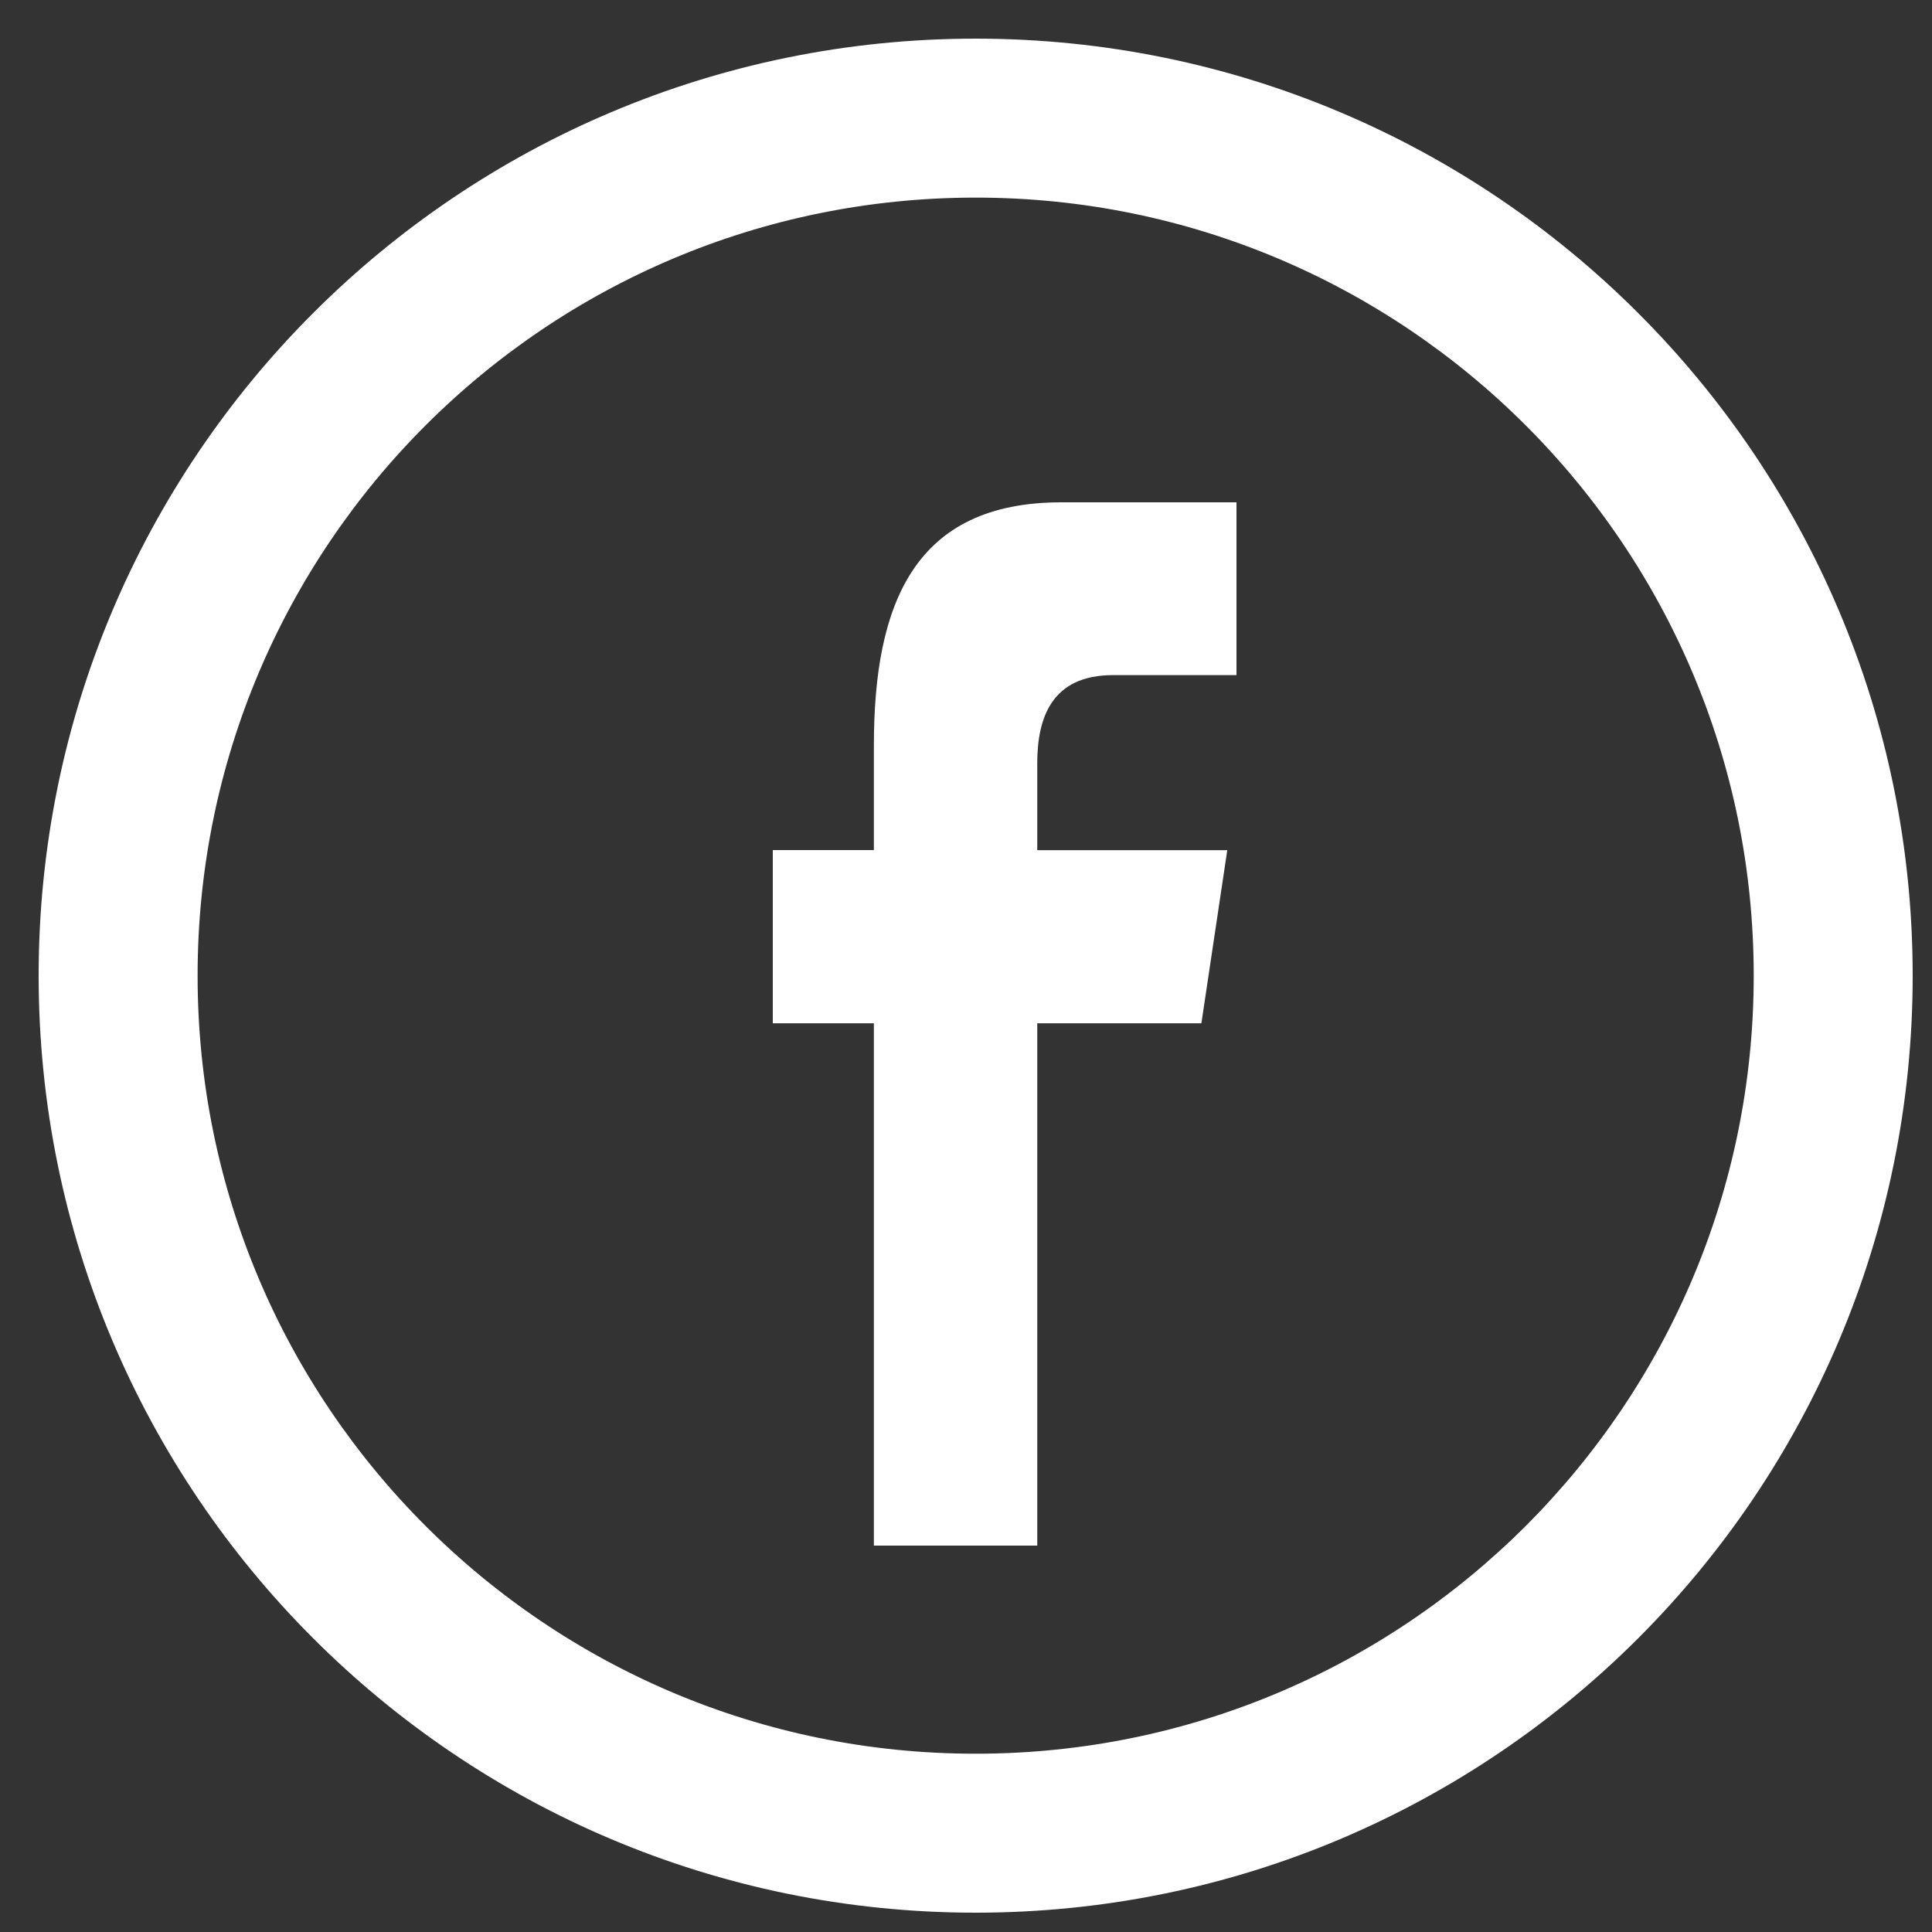 <?xml version="1.0" encoding="UTF-8"?>
<svg width="25px" height="25px" viewBox="0 0 25 25" version="1.1" xmlns="http://www.w3.org/2000/svg" xmlns:xlink="http://www.w3.org/1999/xlink">
    <rect x="0" y="0" width="25" height="25" fill="#333333" stroke="none"/>
    <!-- Generator: Sketch Beta 59 (86075) - https://sketch.com -->
    <title>Group 2 Copy 3</title>
    <desc>Created with Sketch Beta.</desc>
    <g id="Symbols" stroke="none" stroke-width="1" fill="none" fill-rule="evenodd">
        <g id="Footer" transform="translate(-1356, -25)" fill="#FFFFFF" fill-rule="nonzero">
            <g id="Group-6" transform="translate(1357, 25)">
                <g id="Group-4">
                    <g id="Group-2-Copy-3" transform="translate(0, 1)">
                        <g id="Group-2-Copy">
                            <path d="M23.25,11.625 C23.25,5.205 18.045,0 11.625,0 C5.205,0 0,5.205 0,11.625 C0,18.045 5.205,23.25 11.625,23.25 C18.045,23.25 23.25,18.045 23.25,11.625 Z M1.057,11.625 C1.057,5.788 5.788,1.057 11.625,1.057 C17.462,1.057 22.193,5.788 22.193,11.625 C22.193,17.462 17.462,22.193 11.625,22.193 C5.788,22.193 1.057,17.462 1.057,11.625 Z" id="Shape" stroke="#FFFFFF"></path>
                            <path d="M12.422,19 L12.422,12.241 L14.546,12.241 L14.881,10.001 L12.422,10.001 L12.422,8.878 C12.422,8.293 12.605,7.736 13.403,7.736 L15,7.736 L15,5.5 L12.733,5.5 C10.828,5.5 10.308,6.818 10.308,8.645 L10.308,10 L9,10 L9,12.241 L10.308,12.241 L10.308,19 L12.422,19 L12.422,19 Z" id="Path"></path>
                        </g>
                    </g>
                </g>
            </g>
        </g>
    </g>
</svg>